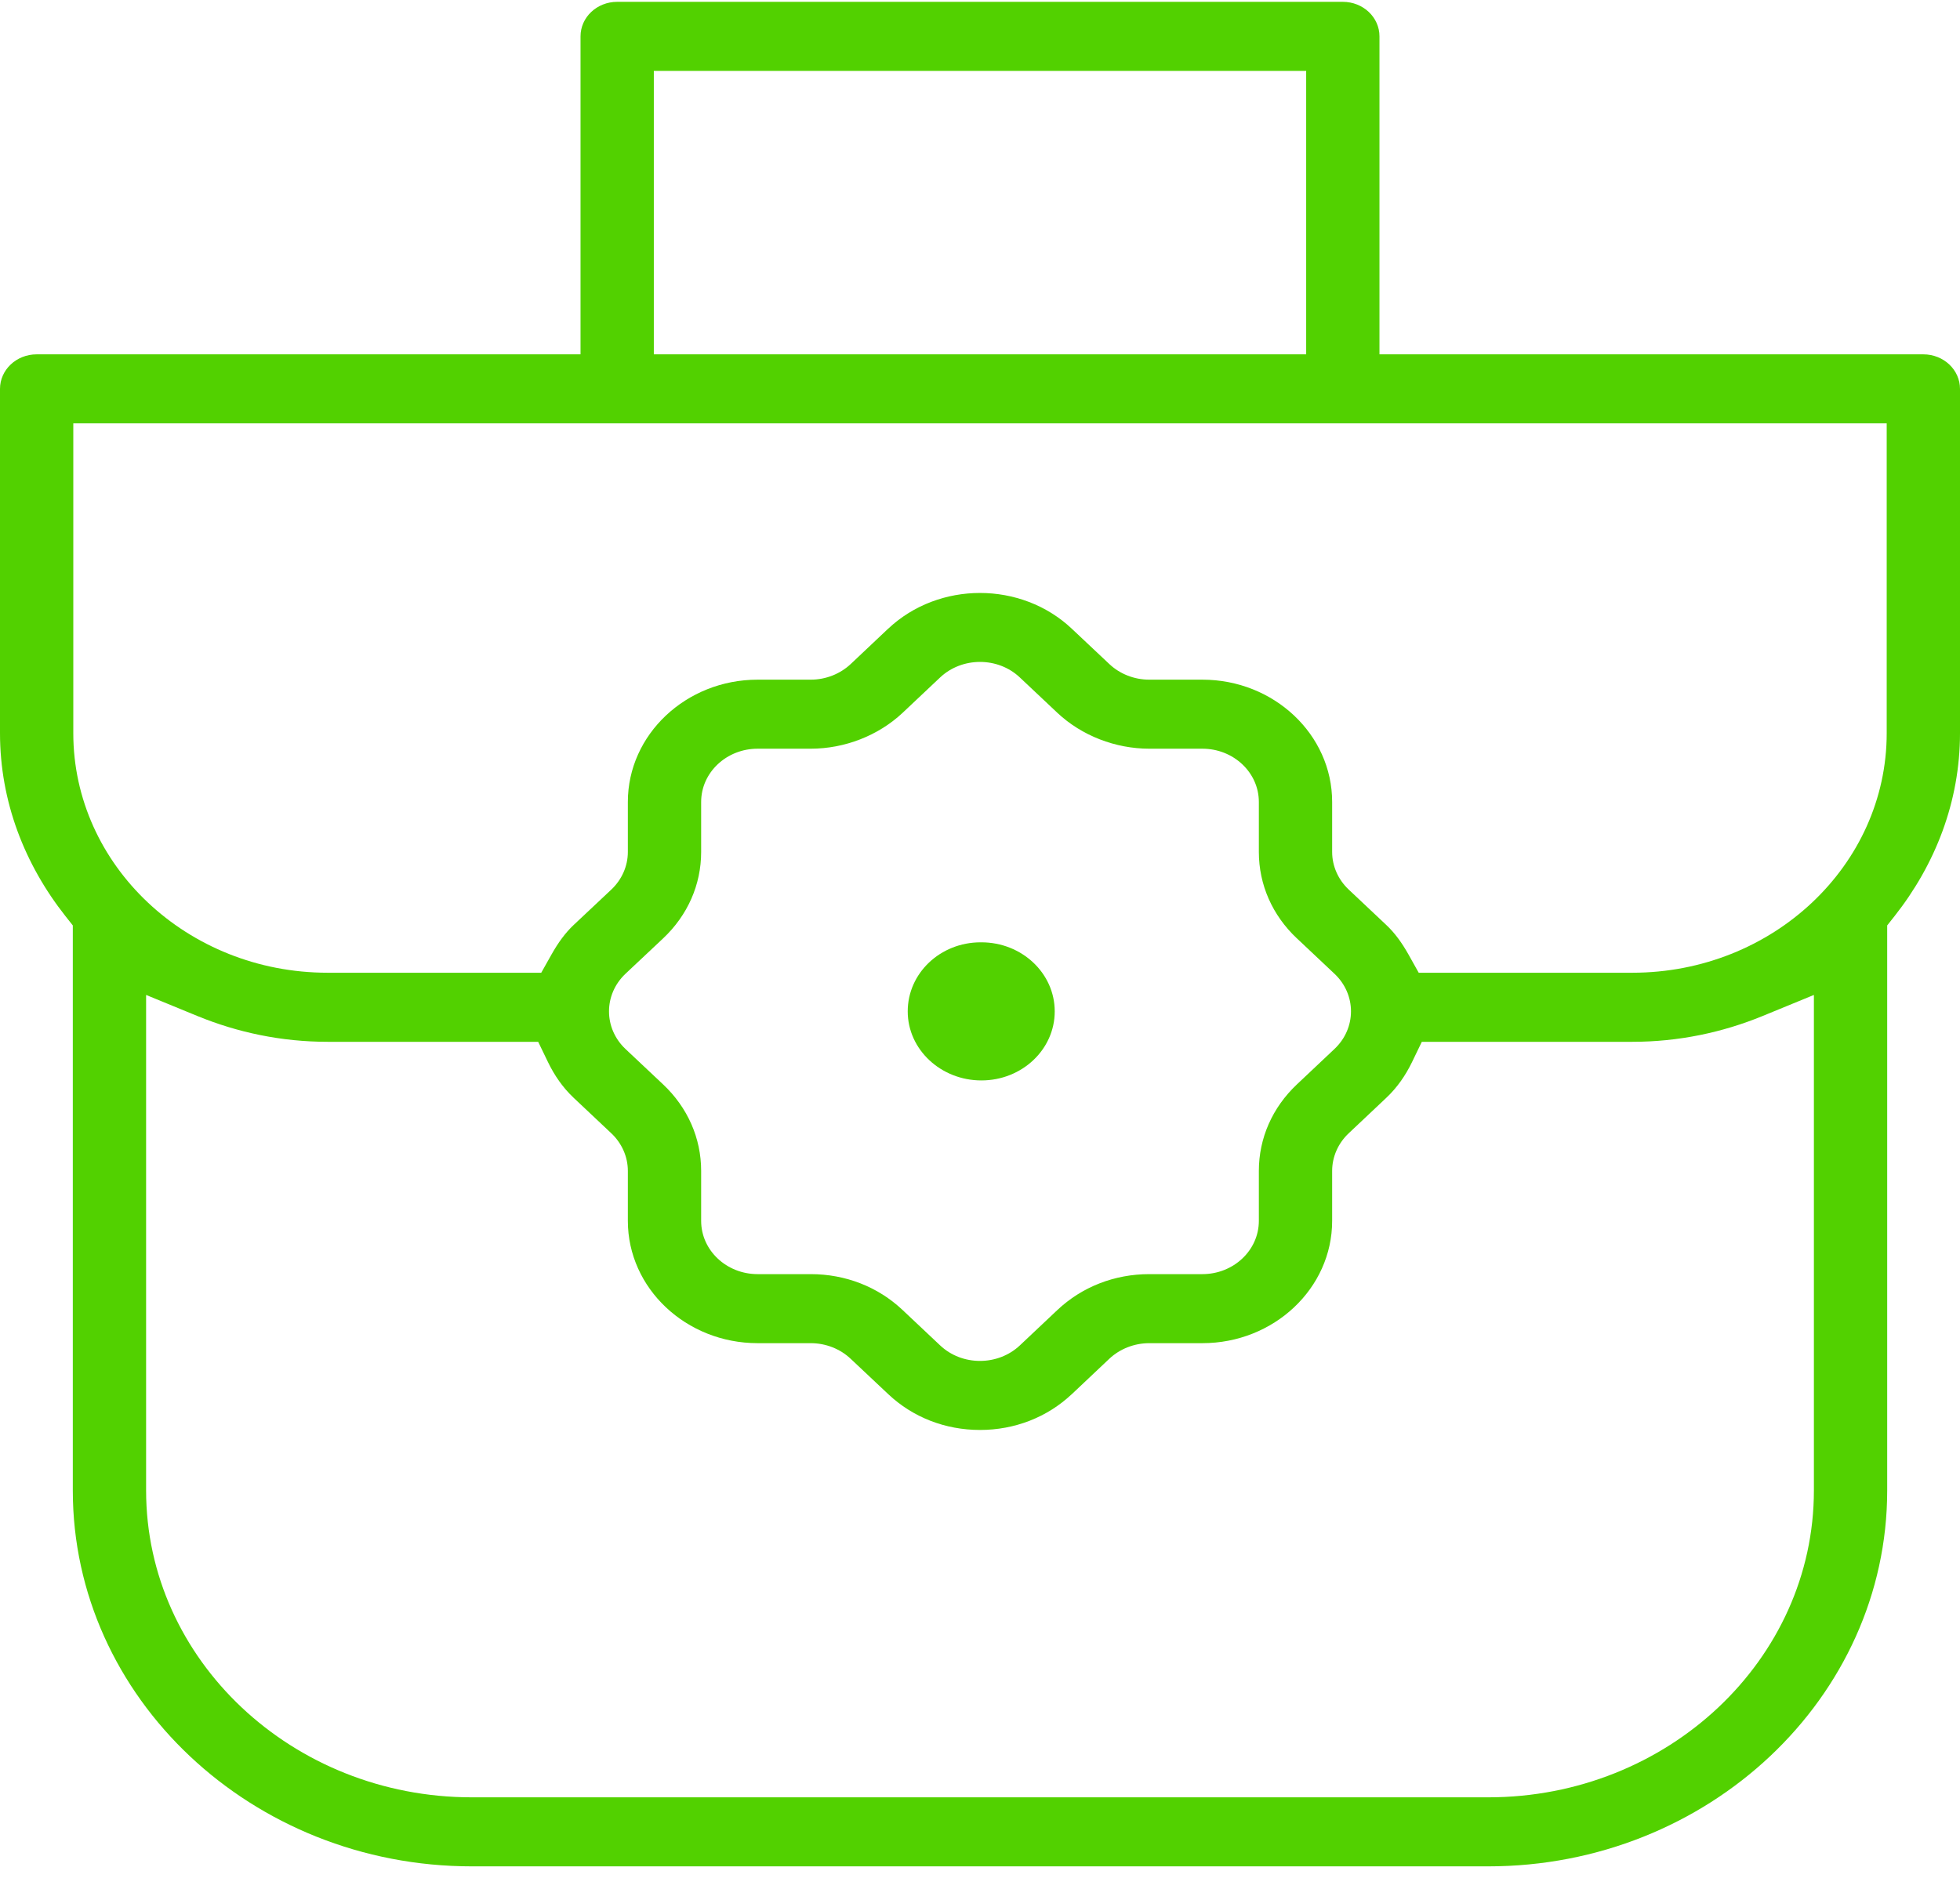 <svg width="48" height="46" viewBox="0 0 48 46" fill="none" xmlns="http://www.w3.org/2000/svg">
<path fill-rule="evenodd" clip-rule="evenodd" d="M46.395 22.444L46.217 22.669V36.51C46.217 41.587 41.833 45.718 36.445 45.718H11.555C6.167 45.718 1.783 41.587 1.783 36.51V22.669L1.605 22.444C0.605 21.178 0 19.637 0 17.959V9.526C0 9.058 0.402 8.68 0.898 8.68H14.217V0.891C14.217 0.423 14.618 0.045 15.114 0.045H32.886C33.382 0.045 33.783 0.423 33.783 0.891V8.68H47.102C47.598 8.68 48 9.058 48 9.526V17.959C48 19.637 47.395 21.178 46.395 22.444ZM46.205 17.959V10.371H1.795V17.959C1.795 21.196 4.588 23.828 8.024 23.828H13.255L13.508 23.378C13.667 23.096 13.839 22.856 14.05 22.657L14.972 21.79L14.974 21.788C15.229 21.546 15.376 21.216 15.376 20.869V19.644C15.376 17.993 16.802 16.649 18.554 16.649H19.855C20.227 16.649 20.579 16.506 20.836 16.264L20.836 16.264L21.751 15.4L21.752 15.4C22.991 14.233 25.01 14.234 26.247 15.4L27.168 16.267C27.424 16.509 27.777 16.649 28.145 16.649H29.446C31.198 16.649 32.624 17.993 32.624 19.644V20.869C32.624 21.216 32.772 21.548 33.03 21.791L33.949 22.657L33.949 22.657C34.161 22.856 34.333 23.096 34.492 23.378L34.744 23.828H39.976C43.412 23.828 46.205 21.196 46.205 17.959ZM25.9 17.466L25.899 17.465L24.98 16.599L24.978 16.597C24.438 16.085 23.559 16.089 23.022 16.596L22.105 17.461L22.104 17.462C21.507 18.021 20.686 18.34 19.855 18.34H18.554C17.792 18.34 17.171 18.923 17.171 19.644V20.869C17.171 21.671 16.841 22.42 16.239 22.987L15.318 23.853L15.317 23.854C14.78 24.363 14.78 25.188 15.319 25.697L16.24 26.564C16.841 27.131 17.171 27.88 17.171 28.682V29.907C17.171 30.628 17.792 31.211 18.554 31.211H19.855C20.705 31.211 21.501 31.521 22.102 32.088L23.02 32.953L23.021 32.954C23.562 33.467 24.441 33.462 24.978 32.955L25.897 32.088L25.897 32.088C26.5 31.521 27.295 31.211 28.145 31.211H29.446C30.208 31.211 30.829 30.628 30.829 29.907V28.682C30.829 27.881 31.159 27.132 31.761 26.563L32.678 25.698L32.679 25.697C33.221 25.188 33.22 24.361 32.681 23.853L31.762 22.987L31.761 22.987C31.159 22.42 30.829 21.671 30.829 20.869V19.644C30.829 18.923 30.208 18.34 29.446 18.34H28.145C27.314 18.34 26.492 18.02 25.9 17.466ZM4.834 24.888L3.578 24.372V36.51C3.578 40.656 7.156 44.027 11.555 44.027H36.445C40.844 44.027 44.422 40.656 44.422 36.51V24.372L43.166 24.888C42.184 25.291 41.108 25.52 39.976 25.52H34.82L34.581 26.015C34.421 26.346 34.215 26.642 33.95 26.892L33.949 26.893L33.03 27.76C32.772 28.003 32.624 28.335 32.624 28.682V29.907C32.624 31.558 31.198 32.902 29.446 32.902H28.145C27.777 32.902 27.425 33.043 27.17 33.281L27.168 33.283L26.249 34.151L26.248 34.151C25.646 34.718 24.85 35.028 24 35.028C23.149 35.028 22.354 34.718 21.753 34.151L20.832 33.284C20.576 33.042 20.223 32.902 19.855 32.902H18.554C16.802 32.902 15.376 31.558 15.376 29.907V28.682C15.376 28.335 15.228 28.003 14.97 27.76L14.049 26.892C13.784 26.642 13.579 26.346 13.419 26.015L13.18 25.52H8.024C6.892 25.52 5.816 25.291 4.834 24.888ZM31.988 1.737H16.012V8.68H31.988V1.737Z" fill="#52D100"/>
<path d="M24.034 23.083H24.016C23.025 23.083 22.23 23.84 22.23 24.775C22.23 25.71 23.043 26.466 24.034 26.466C25.026 26.466 25.83 25.71 25.83 24.775C25.83 23.84 25.026 23.083 24.034 23.083Z" fill="#52D100"/>
</svg>
